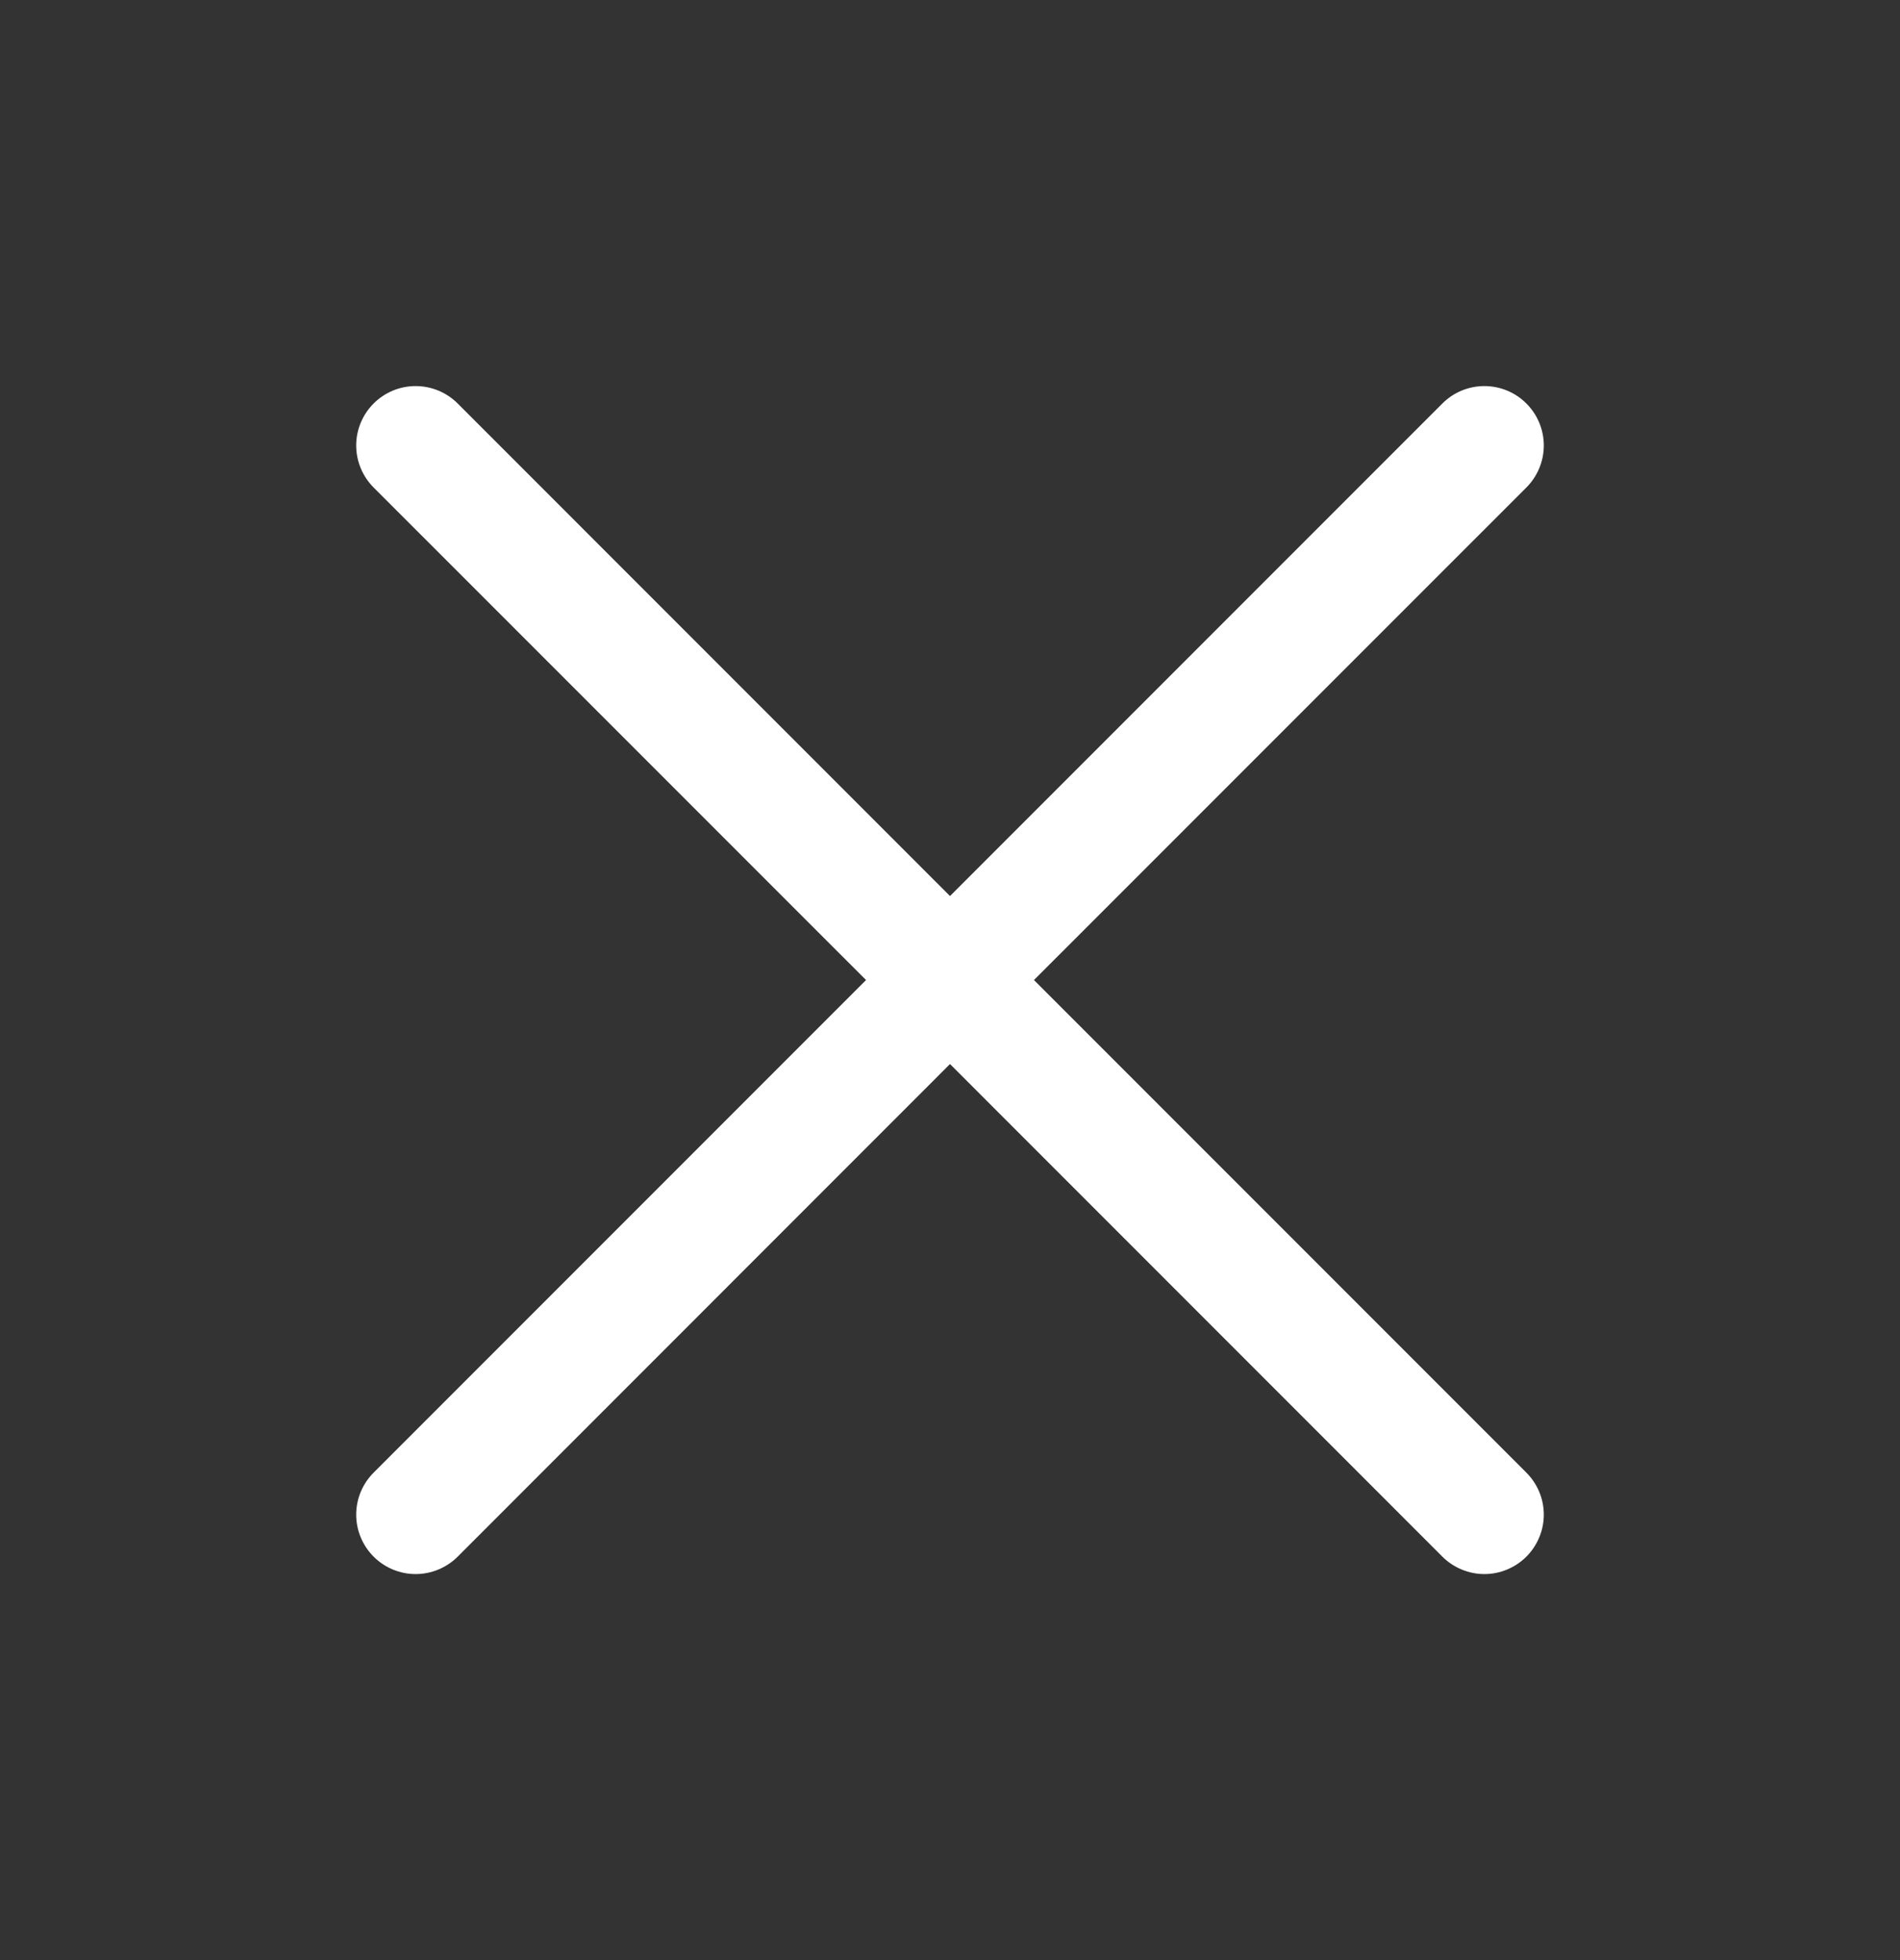 <svg width="32" height="33" viewBox="0 0 32 33" fill="none" xmlns="http://www.w3.org/2000/svg">
<rect x="0" y="0" width="32" height="33" fill="#333333" stroke="none"/>
<g id="X">
<path id="Vector" d="M25.707 24.793C25.8 24.886 25.874 24.996 25.924 25.117C25.975 25.239 26.001 25.369 26.001 25.5C26.001 25.631 25.975 25.762 25.924 25.883C25.874 26.004 25.8 26.115 25.707 26.208C25.615 26.3 25.504 26.374 25.383 26.424C25.262 26.475 25.131 26.501 25 26.501C24.869 26.501 24.738 26.475 24.617 26.424C24.496 26.374 24.385 26.3 24.293 26.208L16 17.914L7.708 26.208C7.52 26.395 7.265 26.501 7 26.501C6.735 26.501 6.48 26.395 6.293 26.208C6.105 26.02 5.999 25.765 5.999 25.5C5.999 25.235 6.105 24.98 6.293 24.793L14.586 16.5L6.293 8.208C6.105 8.02 5.999 7.765 5.999 7.5C5.999 7.235 6.105 6.98 6.293 6.793C6.48 6.605 6.735 6.5 7 6.5C7.265 6.5 7.52 6.605 7.708 6.793L16 15.086L24.293 6.793C24.48 6.605 24.735 6.5 25 6.5C25.265 6.5 25.52 6.605 25.707 6.793C25.895 6.98 26.001 7.235 26.001 7.5C26.001 7.765 25.895 8.02 25.707 8.208L17.414 16.5L25.707 24.793Z" fill="white"/>
</g>
</svg>
